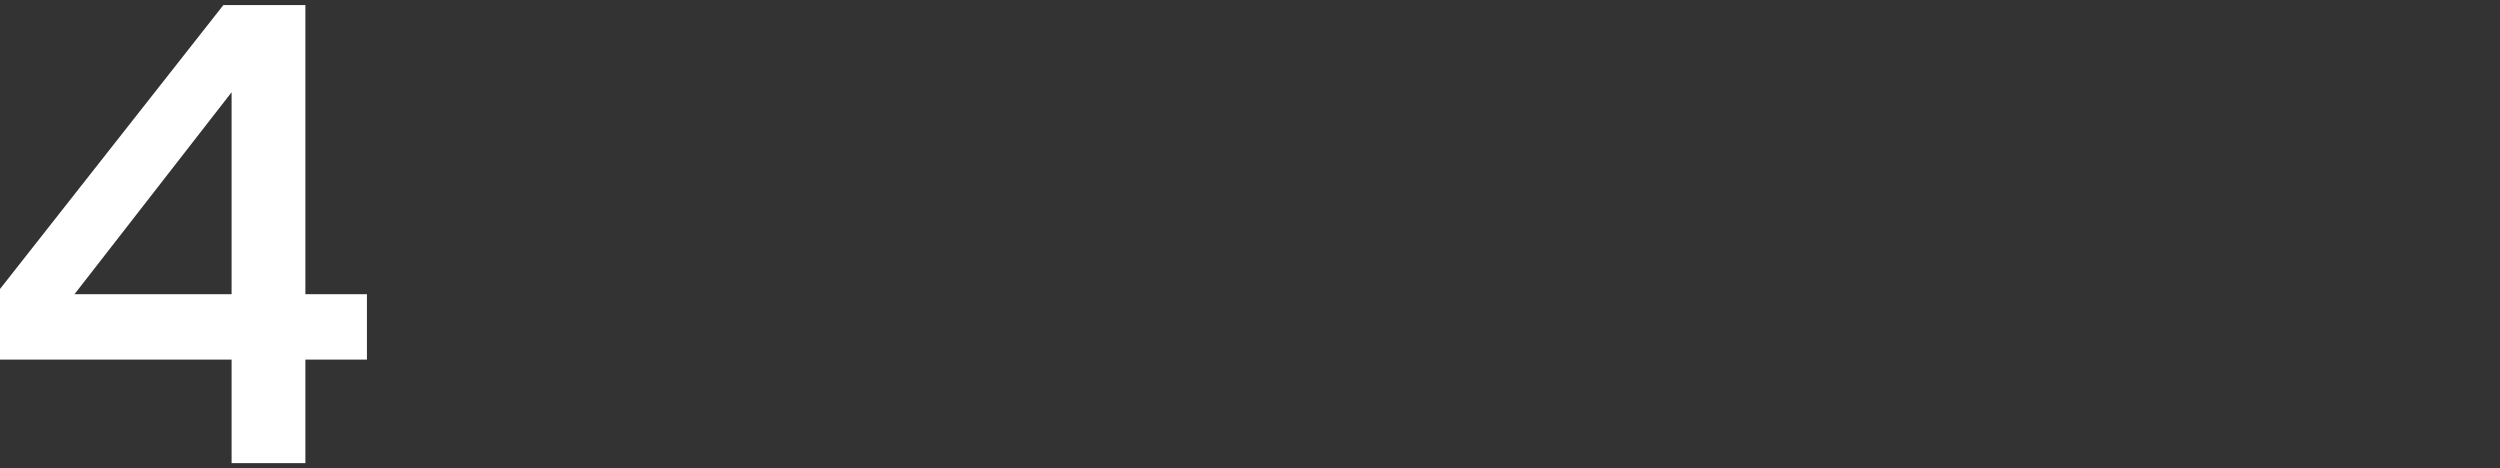 <svg id="图层_1" data-name="图层 1" xmlns="http://www.w3.org/2000/svg" viewBox="0 0 614 115"><rect x="0" y="0" width="614" height="115" fill="#333333" stroke="none"/><defs><style>.cls-1{fill:#fff;}</style></defs><path class="cls-1" d="M56.88,88.32H-1V72.25l55.86-71H75v71H90.12V88.32H75v25.43H56.88Zm-47-16.07h47V14.51l5,1.72L13.2,78.8Z"/></svg>